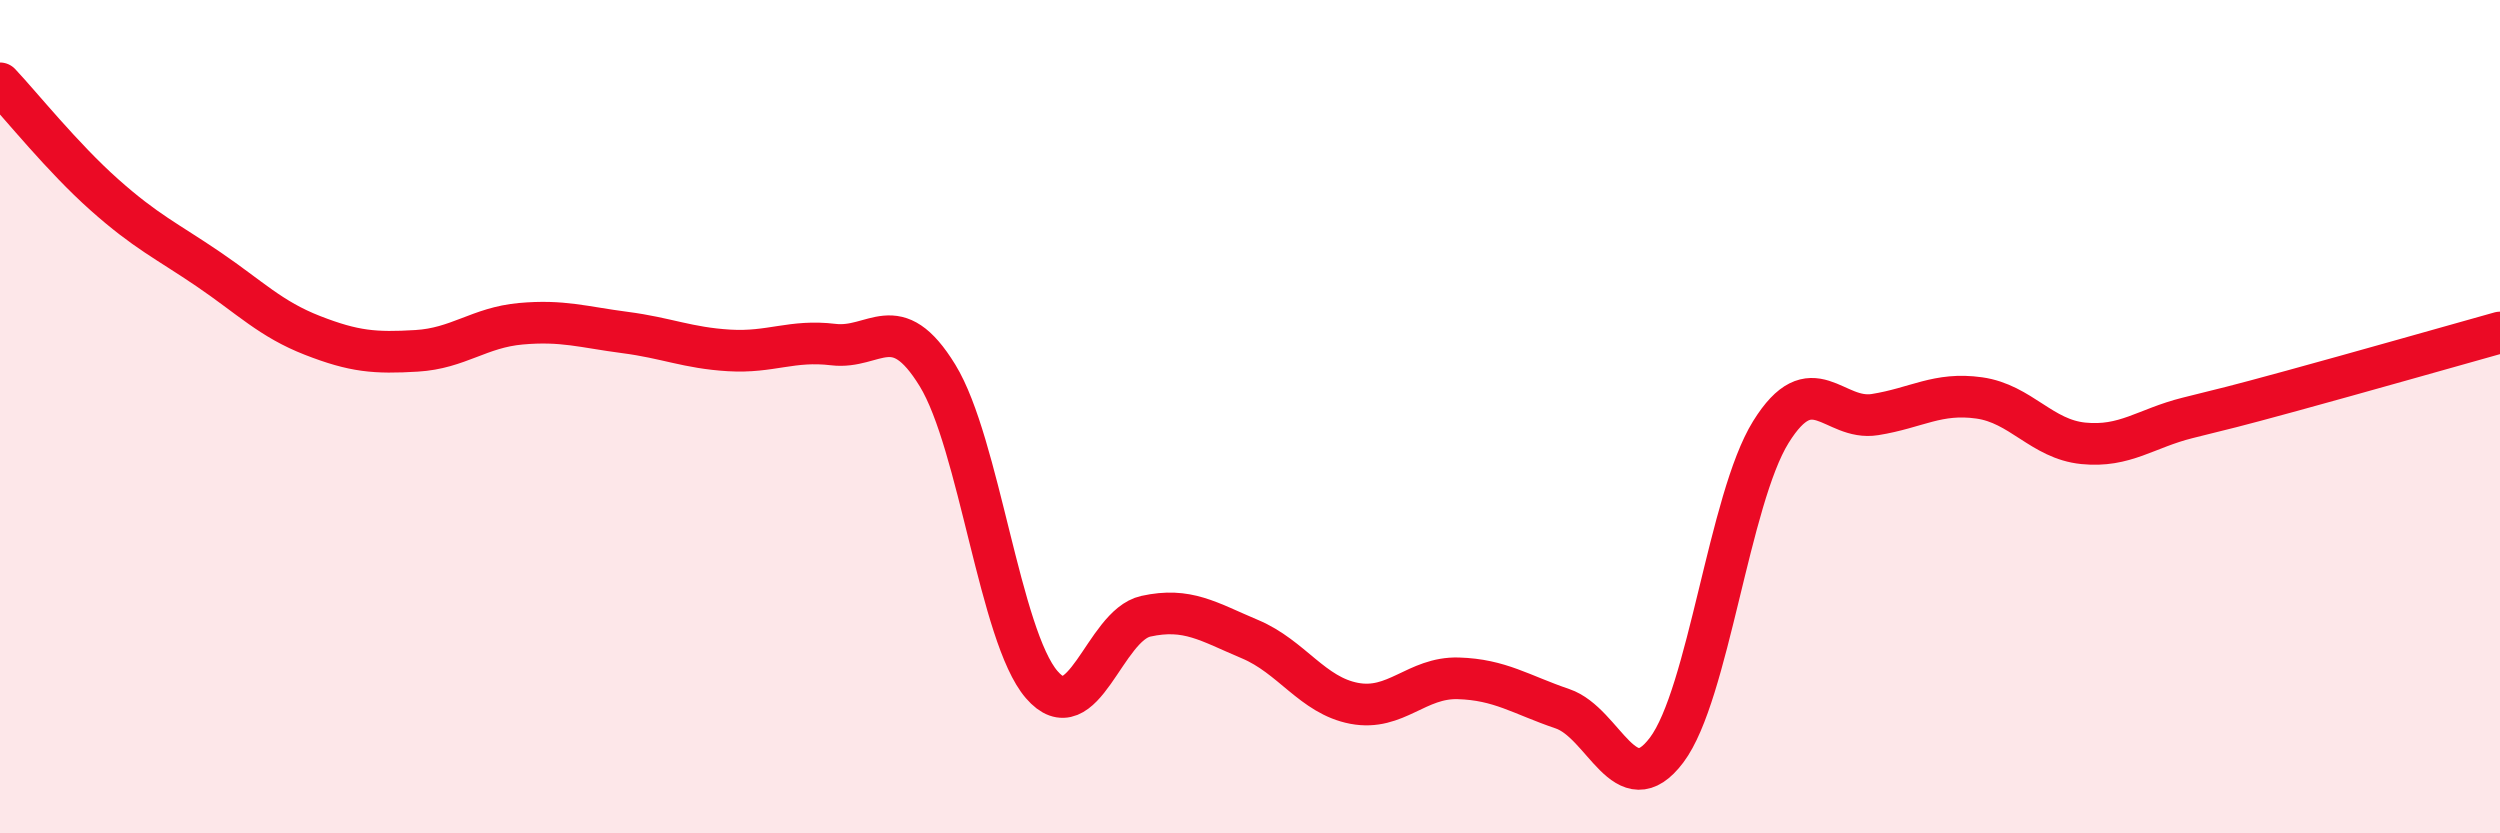 
    <svg width="60" height="20" viewBox="0 0 60 20" xmlns="http://www.w3.org/2000/svg">
      <path
        d="M 0,2 C 0.5,2.53 1.5,3.78 2.5,4.67 C 3.5,5.56 4,5.78 5,6.46 C 6,7.14 6.5,7.66 7.5,8.05 C 8.5,8.44 9,8.48 10,8.42 C 11,8.36 11.5,7.86 12.5,7.77 C 13.5,7.68 14,7.85 15,7.98 C 16,8.11 16.5,8.35 17.5,8.41 C 18.5,8.47 19,8.15 20,8.27 C 21,8.39 21.5,7.38 22.5,9.01 C 23.5,10.64 24,15.27 25,16.43 C 26,17.59 26.5,15.01 27.5,14.79 C 28.5,14.57 29,14.92 30,15.34 C 31,15.76 31.5,16.69 32.5,16.88 C 33.5,17.07 34,16.25 35,16.28 C 36,16.31 36.5,16.67 37.5,17.01 C 38.5,17.35 39,19.33 40,18 C 41,16.67 41.5,11.98 42.5,10.37 C 43.5,8.76 44,10.11 45,9.95 C 46,9.79 46.5,9.41 47.5,9.55 C 48.5,9.69 49,10.54 50,10.64 C 51,10.74 51.5,10.28 52.5,10.03 C 53.5,9.78 53.5,9.79 55,9.38 C 56.5,8.97 59,8.26 60,7.98L60 20L0 20Z"
        fill="#EB0A25"
        opacity="0.1"
        stroke-linecap="round"
        stroke-linejoin="round"
      />
      <path
        d="M 0,2 C 0.5,2.53 1.5,3.78 2.5,4.67 C 3.5,5.56 4,5.78 5,6.46 C 6,7.14 6.5,7.66 7.5,8.05 C 8.5,8.44 9,8.48 10,8.42 C 11,8.36 11.5,7.86 12.5,7.77 C 13.5,7.68 14,7.85 15,7.98 C 16,8.11 16.5,8.35 17.5,8.41 C 18.5,8.47 19,8.15 20,8.27 C 21,8.39 21.5,7.38 22.5,9.01 C 23.5,10.64 24,15.27 25,16.43 C 26,17.59 26.5,15.01 27.5,14.79 C 28.5,14.57 29,14.92 30,15.34 C 31,15.76 31.5,16.69 32.5,16.88 C 33.5,17.07 34,16.25 35,16.28 C 36,16.31 36.5,16.67 37.5,17.01 C 38.5,17.35 39,19.33 40,18 C 41,16.67 41.5,11.98 42.5,10.37 C 43.5,8.76 44,10.11 45,9.95 C 46,9.79 46.5,9.41 47.5,9.55 C 48.5,9.69 49,10.54 50,10.64 C 51,10.74 51.5,10.28 52.5,10.03 C 53.5,9.78 53.5,9.79 55,9.38 C 56.5,8.97 59,8.26 60,7.98"
        stroke="#EB0A25"
        stroke-width="1"
        fill="none"
        stroke-linecap="round"
        stroke-linejoin="round"
      />
    </svg>
  